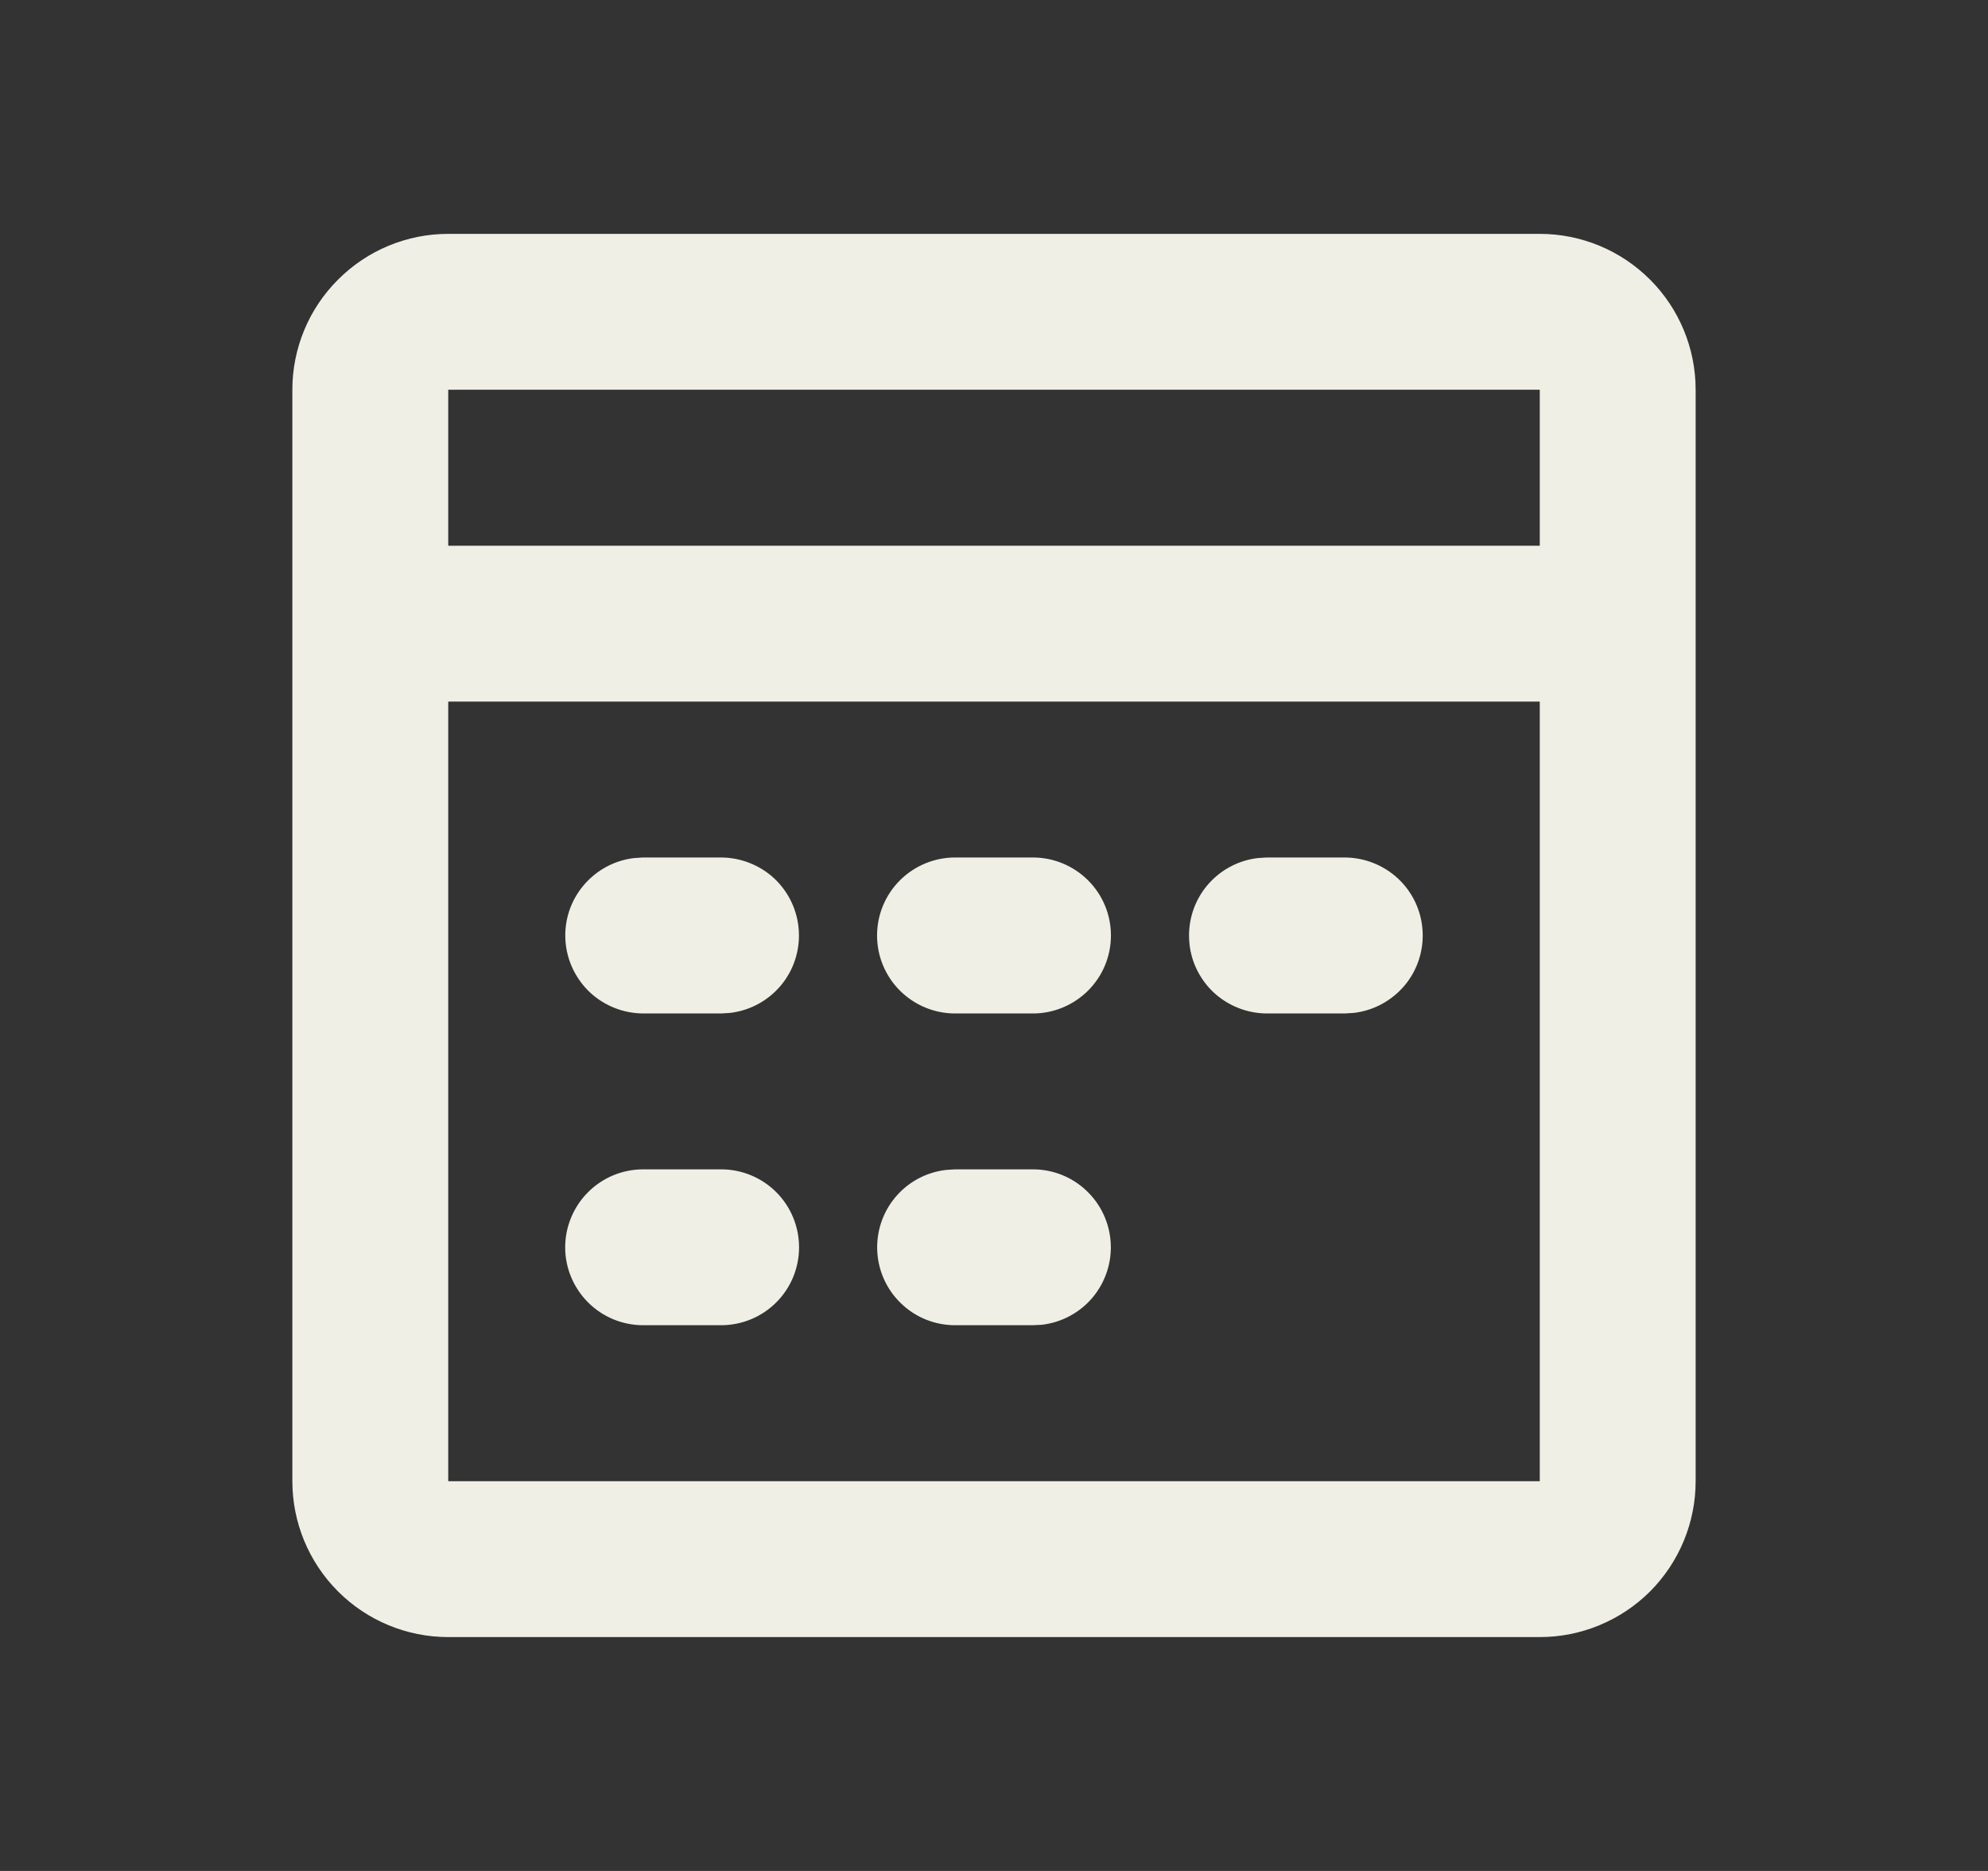 <svg width="17" height="16" viewBox="0 0 17 16" fill="none" xmlns="http://www.w3.org/2000/svg">
<rect x="0" y="0" width="17" height="16" fill="#333333" stroke="none"/>
<path d="M13.167 2C13.52 2 13.859 2.14 14.11 2.391C14.36 2.641 14.5 2.98 14.5 3.333V12.667C14.5 13.02 14.36 13.359 14.11 13.61C13.859 13.86 13.52 14 13.167 14H3.833C3.48 14 3.141 13.86 2.891 13.61C2.64 13.359 2.5 13.02 2.5 12.667V3.333C2.5 2.98 2.64 2.641 2.891 2.391C3.141 2.14 3.48 2 3.833 2H13.167ZM13.167 6H3.833V12.667H13.167V6ZM6.167 10C6.343 10 6.513 10.07 6.638 10.195C6.763 10.32 6.833 10.49 6.833 10.667C6.833 10.844 6.763 11.013 6.638 11.138C6.513 11.263 6.343 11.333 6.167 11.333H5.5C5.323 11.333 5.154 11.263 5.029 11.138C4.904 11.013 4.833 10.844 4.833 10.667C4.833 10.49 4.904 10.32 5.029 10.195C5.154 10.07 5.323 10 5.5 10H6.167ZM8.833 10C9.003 10 9.167 10.065 9.29 10.182C9.414 10.299 9.488 10.458 9.498 10.628C9.508 10.797 9.453 10.964 9.344 11.095C9.235 11.225 9.08 11.309 8.911 11.329L8.833 11.333H8.167C7.997 11.333 7.833 11.268 7.71 11.151C7.586 11.035 7.512 10.875 7.502 10.706C7.492 10.536 7.547 10.369 7.656 10.239C7.765 10.108 7.92 10.025 8.089 10.005L8.167 10H8.833ZM6.167 7.333C6.337 7.334 6.5 7.399 6.624 7.515C6.747 7.632 6.821 7.791 6.831 7.961C6.841 8.131 6.786 8.298 6.677 8.428C6.568 8.558 6.413 8.642 6.245 8.662L6.167 8.667H5.5C5.33 8.666 5.167 8.601 5.043 8.485C4.92 8.368 4.845 8.209 4.835 8.039C4.825 7.869 4.88 7.702 4.99 7.572C5.099 7.442 5.253 7.358 5.422 7.338L5.5 7.333H6.167ZM8.833 7.333C9.01 7.333 9.18 7.404 9.305 7.529C9.43 7.654 9.5 7.823 9.5 8C9.5 8.177 9.43 8.346 9.305 8.471C9.18 8.596 9.01 8.667 8.833 8.667H8.167C7.99 8.667 7.82 8.596 7.695 8.471C7.57 8.346 7.5 8.177 7.5 8C7.5 7.823 7.57 7.654 7.695 7.529C7.82 7.404 7.99 7.333 8.167 7.333H8.833ZM11.5 7.333C11.67 7.334 11.833 7.399 11.957 7.515C12.081 7.632 12.155 7.791 12.165 7.961C12.175 8.131 12.12 8.298 12.011 8.428C11.901 8.558 11.747 8.642 11.578 8.662L11.5 8.667H10.833C10.663 8.666 10.5 8.601 10.376 8.485C10.253 8.368 10.178 8.209 10.169 8.039C10.159 7.869 10.214 7.702 10.323 7.572C10.432 7.442 10.587 7.358 10.755 7.338L10.833 7.333H11.5ZM13.167 3.333H3.833V4.667H13.167V3.333Z" fill="#EFEFE5"/>
</svg>

